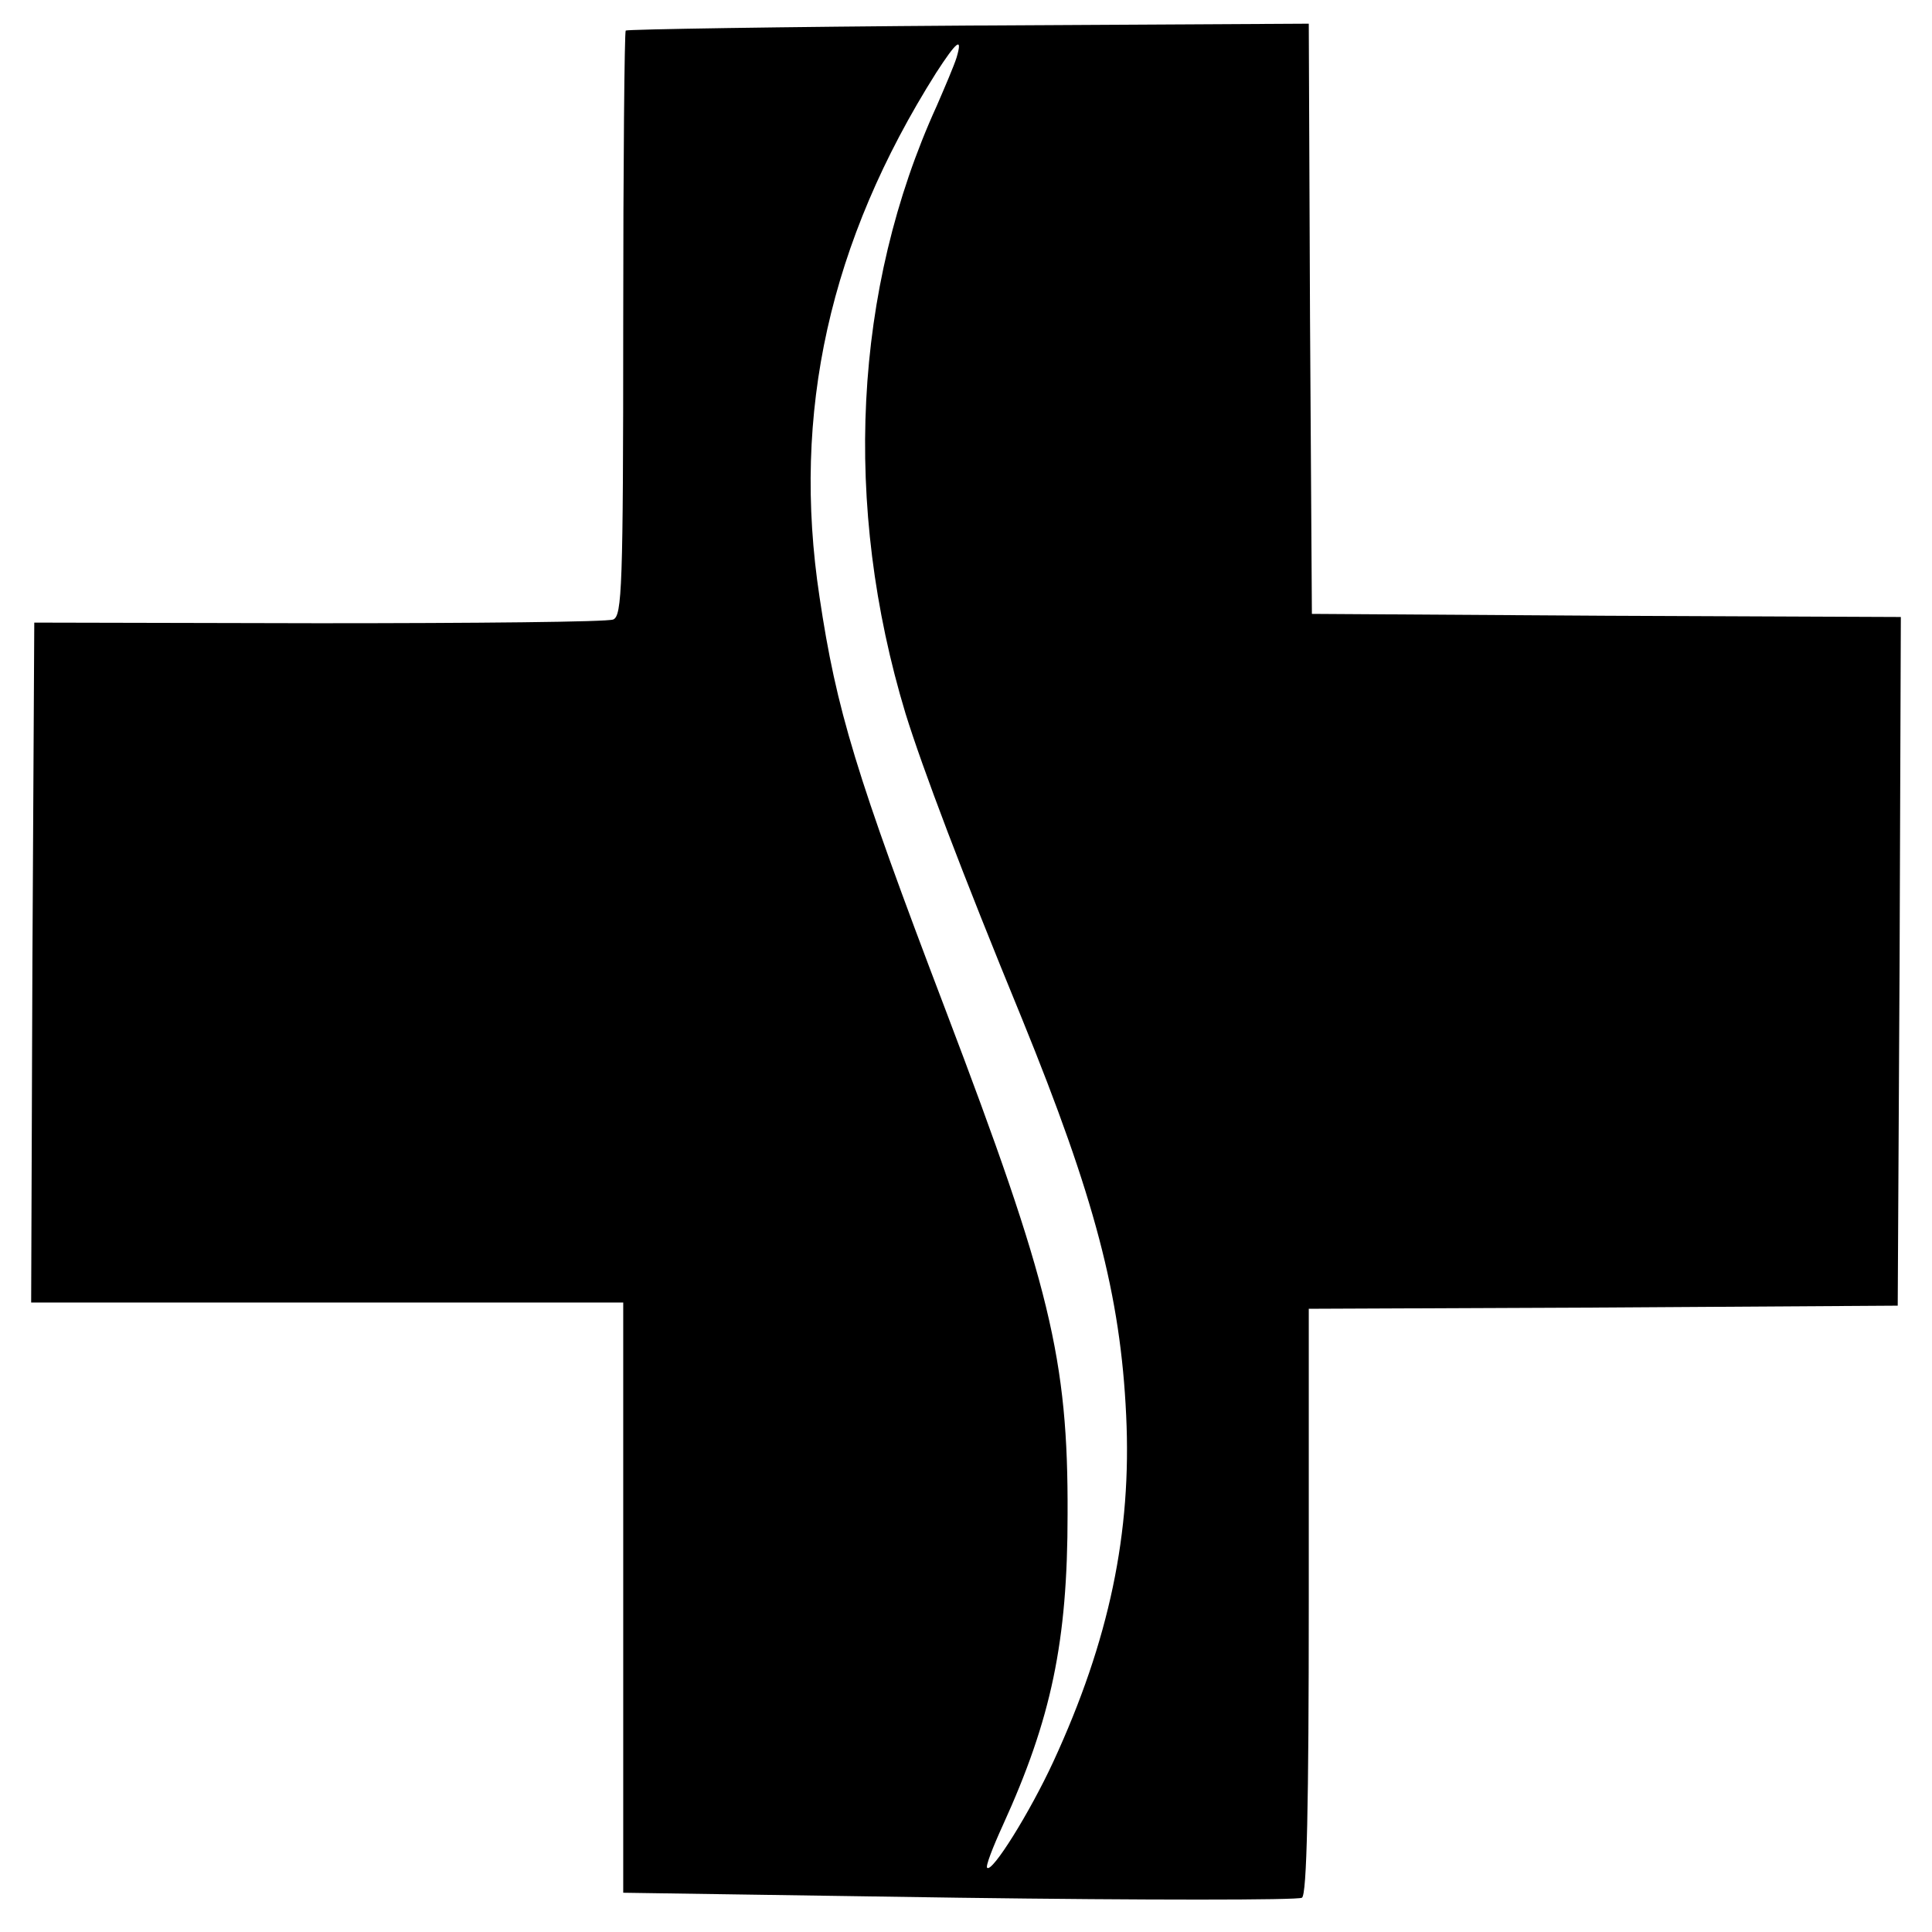 <?xml version="1.0" standalone="no"?>
<!DOCTYPE svg PUBLIC "-//W3C//DTD SVG 20010904//EN"
 "http://www.w3.org/TR/2001/REC-SVG-20010904/DTD/svg10.dtd">
<svg version="1.0" xmlns="http://www.w3.org/2000/svg"
 width="310pt" height="310pt" viewBox="0 0 310 310"
 preserveAspectRatio="xMidYMid meet">
<g transform="translate(0,310) scale(0.1,-0.1)"
fill="#000000" stroke="none">
<path d="M1004 3051 c-2 -2 -4 -215 -4 -472 0 -422 -2 -467 -16 -473 -9 -4
-222 -6 -473 -6 l-456 1 -3 -546 -2 -545 475 0 475 0 0 -474 0 -473 539 -8
c297 -4 544 -4 550 0 8 4 11 151 11 475 l0 470 473 2 472 3 3 552 2 553 -472
2 -473 3 -3 474 -2 473 -546 -3 c-300 -2 -547 -6 -550 -8z m531 -43 c-4 -13
-19 -48 -32 -78 -134 -294 -151 -641 -50 -975 27 -87 90 -254 187 -490 116
-285 158 -443 167 -636 9 -188 -27 -361 -117 -556 -38 -82 -98 -178 -106 -170
-3 2 9 33 25 68 78 171 104 295 104 499 1 250 -28 368 -196 810 -144 378 -175
481 -202 662 -45 296 16 570 187 841 33 51 43 59 33 25z"/>
</g>
</svg>
